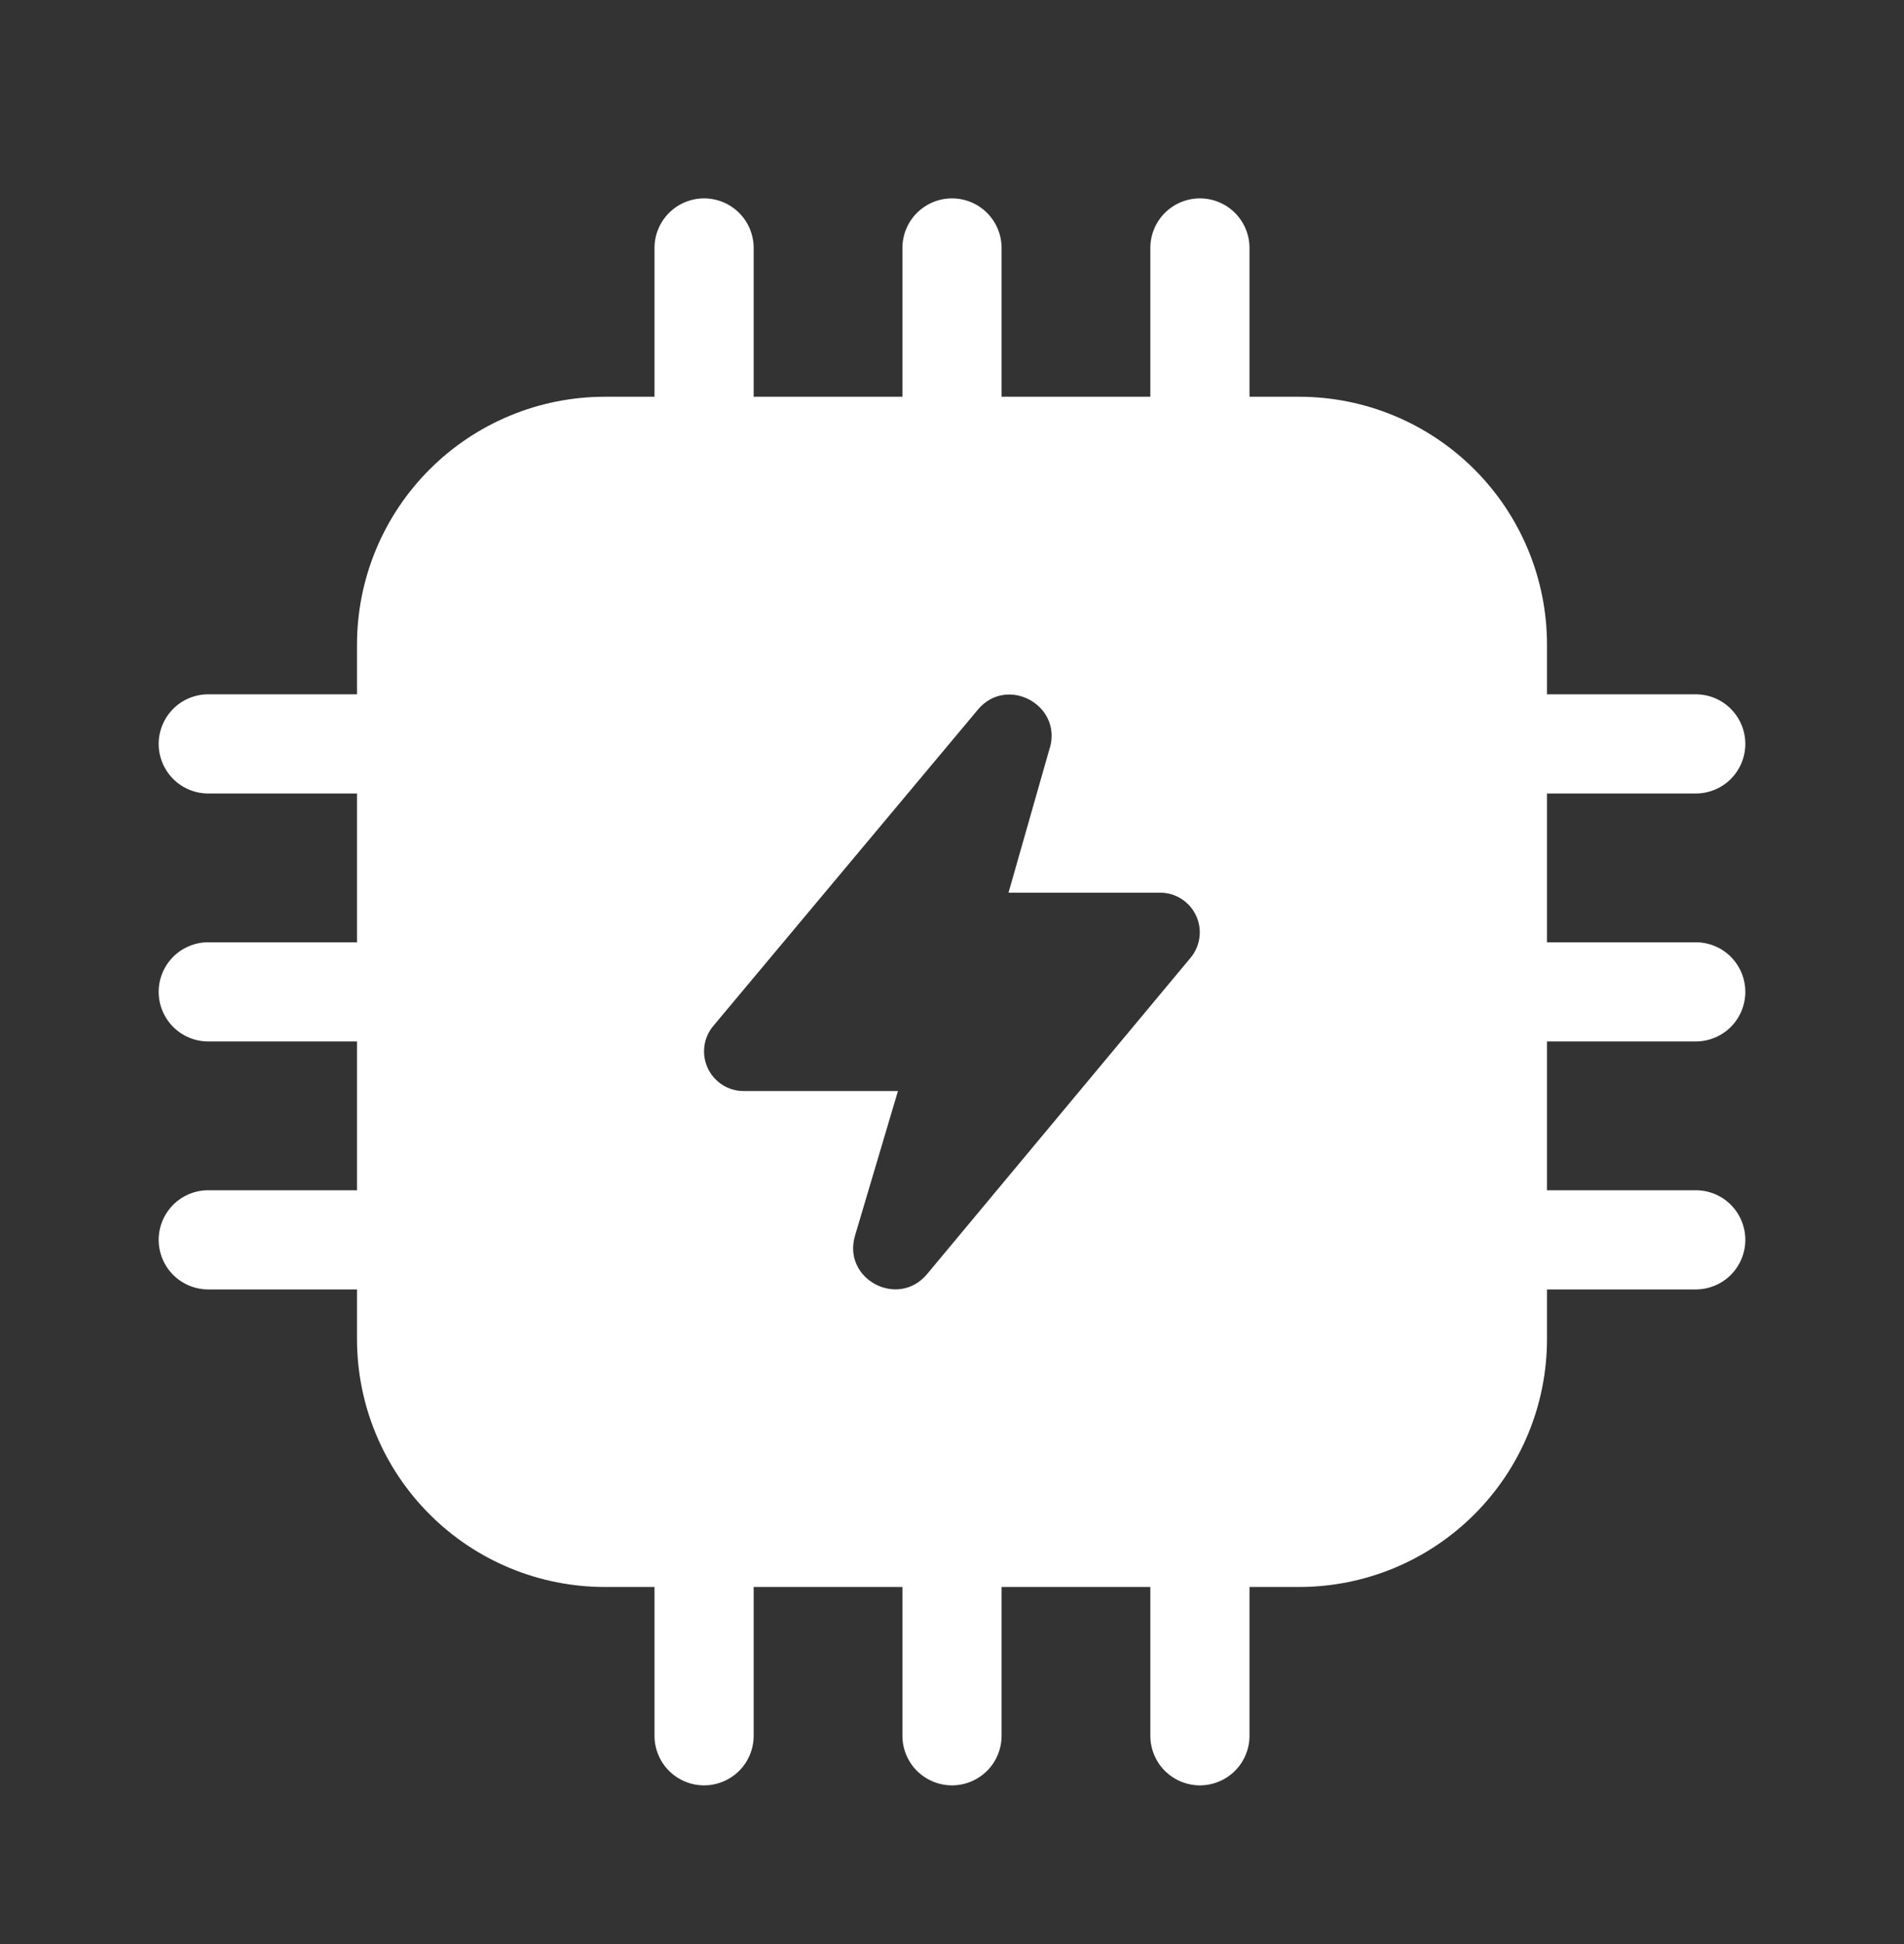<svg xmlns="http://www.w3.org/2000/svg" width="48" height="49" viewBox="0 0 48 49" fill="none"><rect x="0" y="0" width="48" height="49" fill="#333333" stroke="none"/><g clip-path="url(#clip0_247_224)"><path d="M19 6.25C19 5.918 18.868 5.601 18.634 5.366C18.399 5.132 18.081 5 17.75 5C17.419 5 17.101 5.132 16.866 5.366C16.632 5.601 16.5 5.918 16.5 6.25V10H15.25C13.592 10 12.003 10.659 10.831 11.831C9.658 13.003 9 14.592 9 16.25V17.5H5.25C4.918 17.5 4.601 17.632 4.366 17.866C4.132 18.101 4 18.419 4 18.75C4 19.081 4.132 19.399 4.366 19.634C4.601 19.868 4.918 20 5.25 20H9V23.75H5.25C4.918 23.75 4.601 23.882 4.366 24.116C4.132 24.351 4 24.669 4 25C4 25.331 4.132 25.649 4.366 25.884C4.601 26.118 4.918 26.25 5.25 26.25H9V30H5.25C4.918 30 4.601 30.132 4.366 30.366C4.132 30.601 4 30.919 4 31.25C4 31.581 4.132 31.899 4.366 32.134C4.601 32.368 4.918 32.5 5.25 32.5H9V33.75C9 35.408 9.658 36.997 10.831 38.169C12.003 39.342 13.592 40 15.25 40H16.5V43.75C16.5 44.081 16.632 44.4 16.866 44.634C17.101 44.868 17.419 45 17.75 45C18.081 45 18.399 44.868 18.634 44.634C18.868 44.4 19 44.081 19 43.75V40H22.75V43.75C22.75 44.081 22.882 44.4 23.116 44.634C23.351 44.868 23.669 45 24 45C24.331 45 24.649 44.868 24.884 44.634C25.118 44.4 25.25 44.081 25.25 43.75V40H29V43.75C29 44.081 29.132 44.4 29.366 44.634C29.601 44.868 29.919 45 30.25 45C30.581 45 30.899 44.868 31.134 44.634C31.368 44.4 31.5 44.081 31.5 43.75V40H32.75C34.408 40 35.997 39.342 37.169 38.169C38.342 36.997 39 35.408 39 33.75V32.5H42.75C43.081 32.5 43.4 32.368 43.634 32.134C43.868 31.899 44 31.581 44 31.25C44 30.919 43.868 30.601 43.634 30.366C43.4 30.132 43.081 30 42.75 30H39V26.25H42.75C43.081 26.25 43.4 26.118 43.634 25.884C43.868 25.649 44 25.331 44 25C44 24.669 43.868 24.351 43.634 24.116C43.4 23.882 43.081 23.75 42.75 23.75H39V20H42.75C43.081 20 43.4 19.868 43.634 19.634C43.868 19.399 44 19.081 44 18.75C44 18.419 43.868 18.101 43.634 17.866C43.4 17.632 43.081 17.5 42.75 17.5H39V16.25C39 14.592 38.342 13.003 37.169 11.831C35.997 10.659 34.408 10 32.75 10H31.5V6.25C31.5 5.918 31.368 5.601 31.134 5.366C30.899 5.132 30.581 5 30.25 5C29.919 5 29.601 5.132 29.366 5.366C29.132 5.601 29 5.918 29 6.25V10H25.25V6.25C25.25 5.918 25.118 5.601 24.884 5.366C24.649 5.132 24.331 5 24 5C23.669 5 23.351 5.132 23.116 5.366C22.882 5.601 22.75 5.918 22.75 6.25V10H19V6.25ZM26.465 18.85L25.425 22.5H29.247C29.438 22.5 29.623 22.554 29.784 22.657C29.944 22.759 30.072 22.904 30.152 23.076C30.233 23.248 30.263 23.44 30.238 23.628C30.214 23.816 30.137 23.994 30.015 24.14L23.37 32.115C22.637 32.99 21.23 32.24 21.555 31.145L22.637 27.5H18.75C18.56 27.5 18.373 27.446 18.212 27.344C18.052 27.242 17.923 27.096 17.843 26.923C17.762 26.751 17.733 26.559 17.757 26.37C17.782 26.181 17.86 26.003 17.983 25.858L24.652 17.887C25.378 17.017 26.777 17.76 26.468 18.85" fill="white"></path></g><defs><clipPath id="clip0_247_224"><rect width="48" height="48" fill="white" transform="translate(0 0.5)"></rect></clipPath></defs></svg>